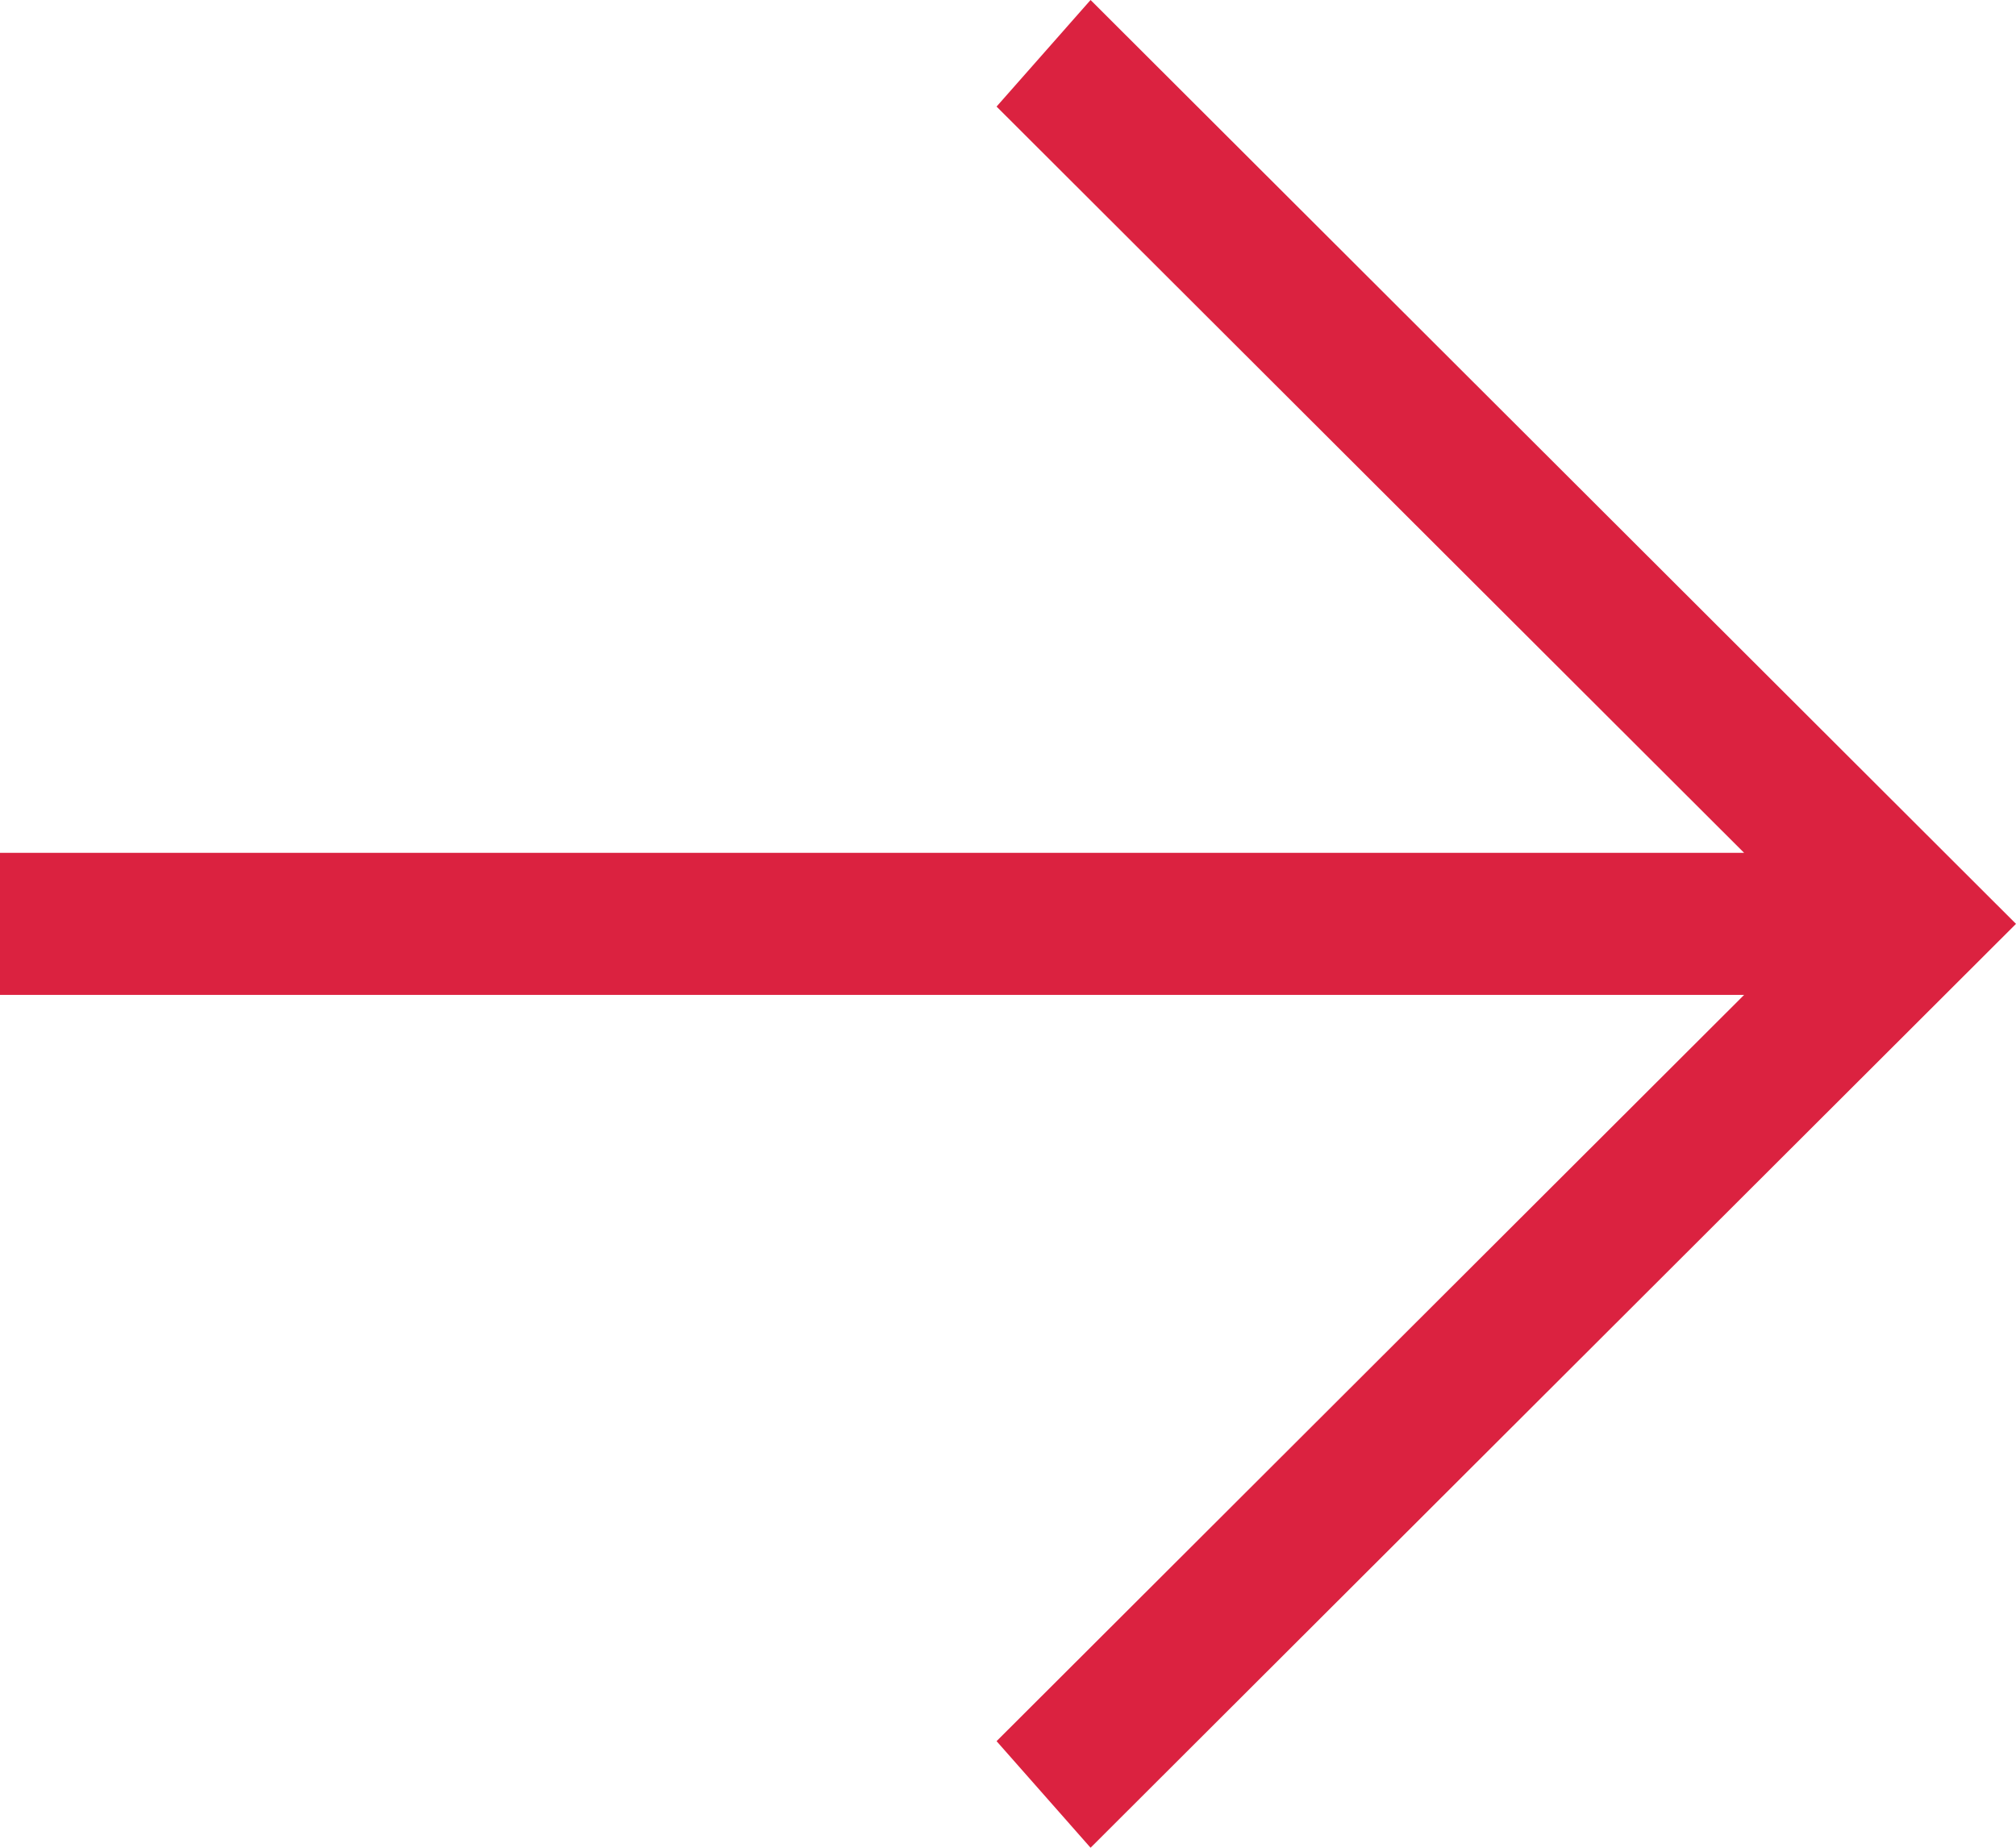 <?xml version="1.0" encoding="UTF-8"?> <svg xmlns="http://www.w3.org/2000/svg" width="24" height="22" viewBox="0 0 24 22" fill="none"><path d="M-4.43839e-07 10.154L20.763 10.154L11.864 1.269L12.983 -4.81566e-07L24 11L12.983 22L11.864 20.731L20.763 11.846L-5.17812e-07 11.846L-4.43839e-07 10.154Z" fill="#DB2240"></path></svg> 